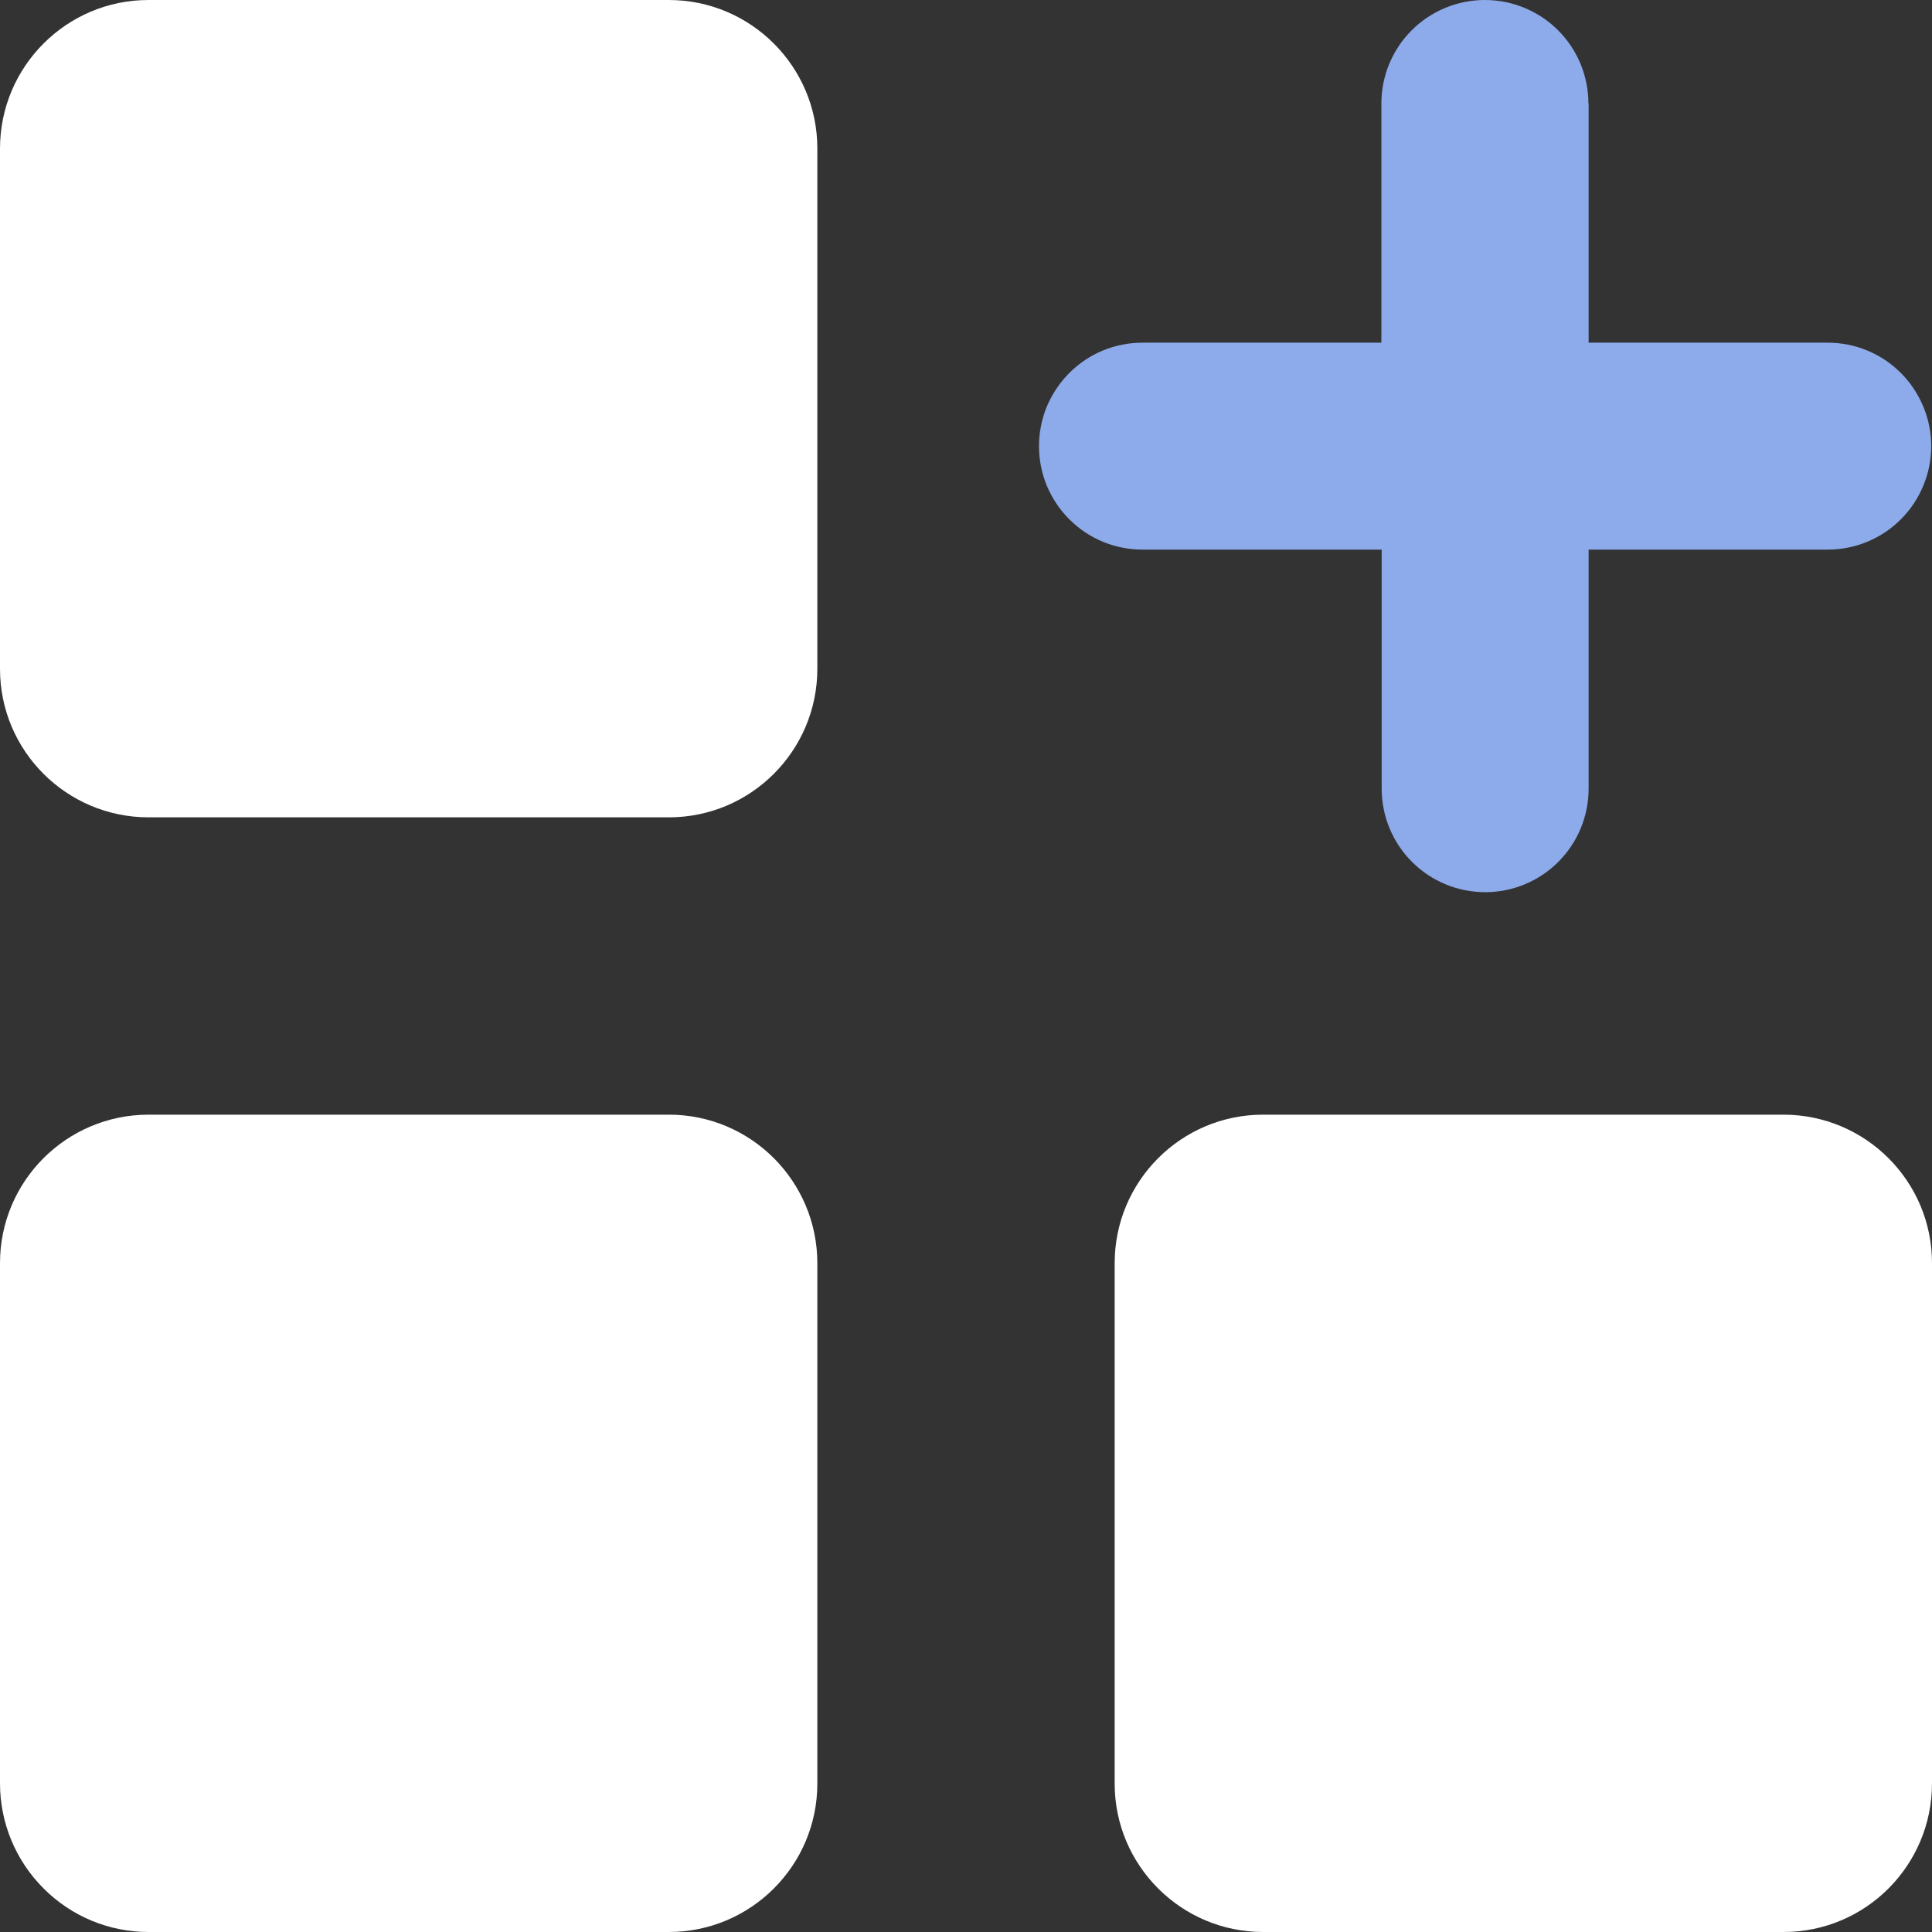 <svg width="19" height="19" viewBox="0 0 19 19" fill="none" xmlns="http://www.w3.org/2000/svg">
<rect x="0" y="0" width="19" height="19" fill="#333333" stroke="none"/>
<g clip-path="url(#clip0_162_5596)">
<path fill-rule="evenodd" clip-rule="evenodd" d="M6.577 0H1.46C0.655 0 0 0.654 0 1.462V6.578C0 7.384 0.654 8.038 1.462 8.038H6.578C7.384 8.038 8.038 7.384 8.038 6.577V1.46C8.038 0.655 7.384 0 6.577 0ZM17.538 10.962H12.422C11.616 10.962 10.962 11.616 10.962 12.423V17.54C10.962 18.346 11.616 19 12.423 19H17.54C18.346 19 19 18.346 19 17.538V12.422C19 11.616 18.346 10.962 17.538 10.962ZM1.462 10.962H6.578C7.384 10.962 8.038 11.616 8.038 12.423V17.54C8.038 18.346 7.384 19 6.577 19H1.46C1.073 19 0.701 18.846 0.428 18.571C0.154 18.297 -1.67e-07 17.926 0 17.538L0 12.422C0 11.616 0.654 10.962 1.462 10.962Z" fill="white"/>
<path fill-rule="evenodd" clip-rule="evenodd" d="M15.621 1.018C15.621 0.748 15.514 0.489 15.323 0.298C15.132 0.107 14.873 0 14.603 0C14.333 0 14.074 0.107 13.883 0.298C13.692 0.489 13.585 0.748 13.585 1.018V3.37H11.236C11.102 3.37 10.97 3.396 10.846 3.447C10.723 3.498 10.611 3.573 10.516 3.668C10.422 3.762 10.347 3.875 10.295 3.998C10.244 4.122 10.218 4.254 10.218 4.388C10.218 4.521 10.244 4.654 10.295 4.777C10.347 4.901 10.422 5.013 10.516 5.107C10.611 5.202 10.723 5.277 10.846 5.328C10.97 5.379 11.102 5.405 11.236 5.405H13.588V7.756C13.588 8.026 13.695 8.285 13.886 8.476C14.077 8.667 14.336 8.774 14.606 8.774C14.876 8.774 15.134 8.667 15.325 8.476C15.516 8.285 15.623 8.026 15.623 7.756V5.405H17.974C18.108 5.405 18.24 5.379 18.363 5.328C18.487 5.277 18.599 5.202 18.694 5.107C18.788 5.013 18.863 4.901 18.914 4.777C18.966 4.654 18.992 4.521 18.992 4.388C18.992 4.254 18.966 4.122 18.914 3.998C18.863 3.875 18.788 3.762 18.694 3.668C18.599 3.573 18.487 3.498 18.363 3.447C18.24 3.396 18.108 3.37 17.974 3.37H15.623V1.018H15.621Z" fill="#8DABEB"/>
</g>
<defs>
<clipPath id="clip0_162_5596">
<rect width="19" height="19" fill="white"/>
</clipPath>
</defs>
</svg>
